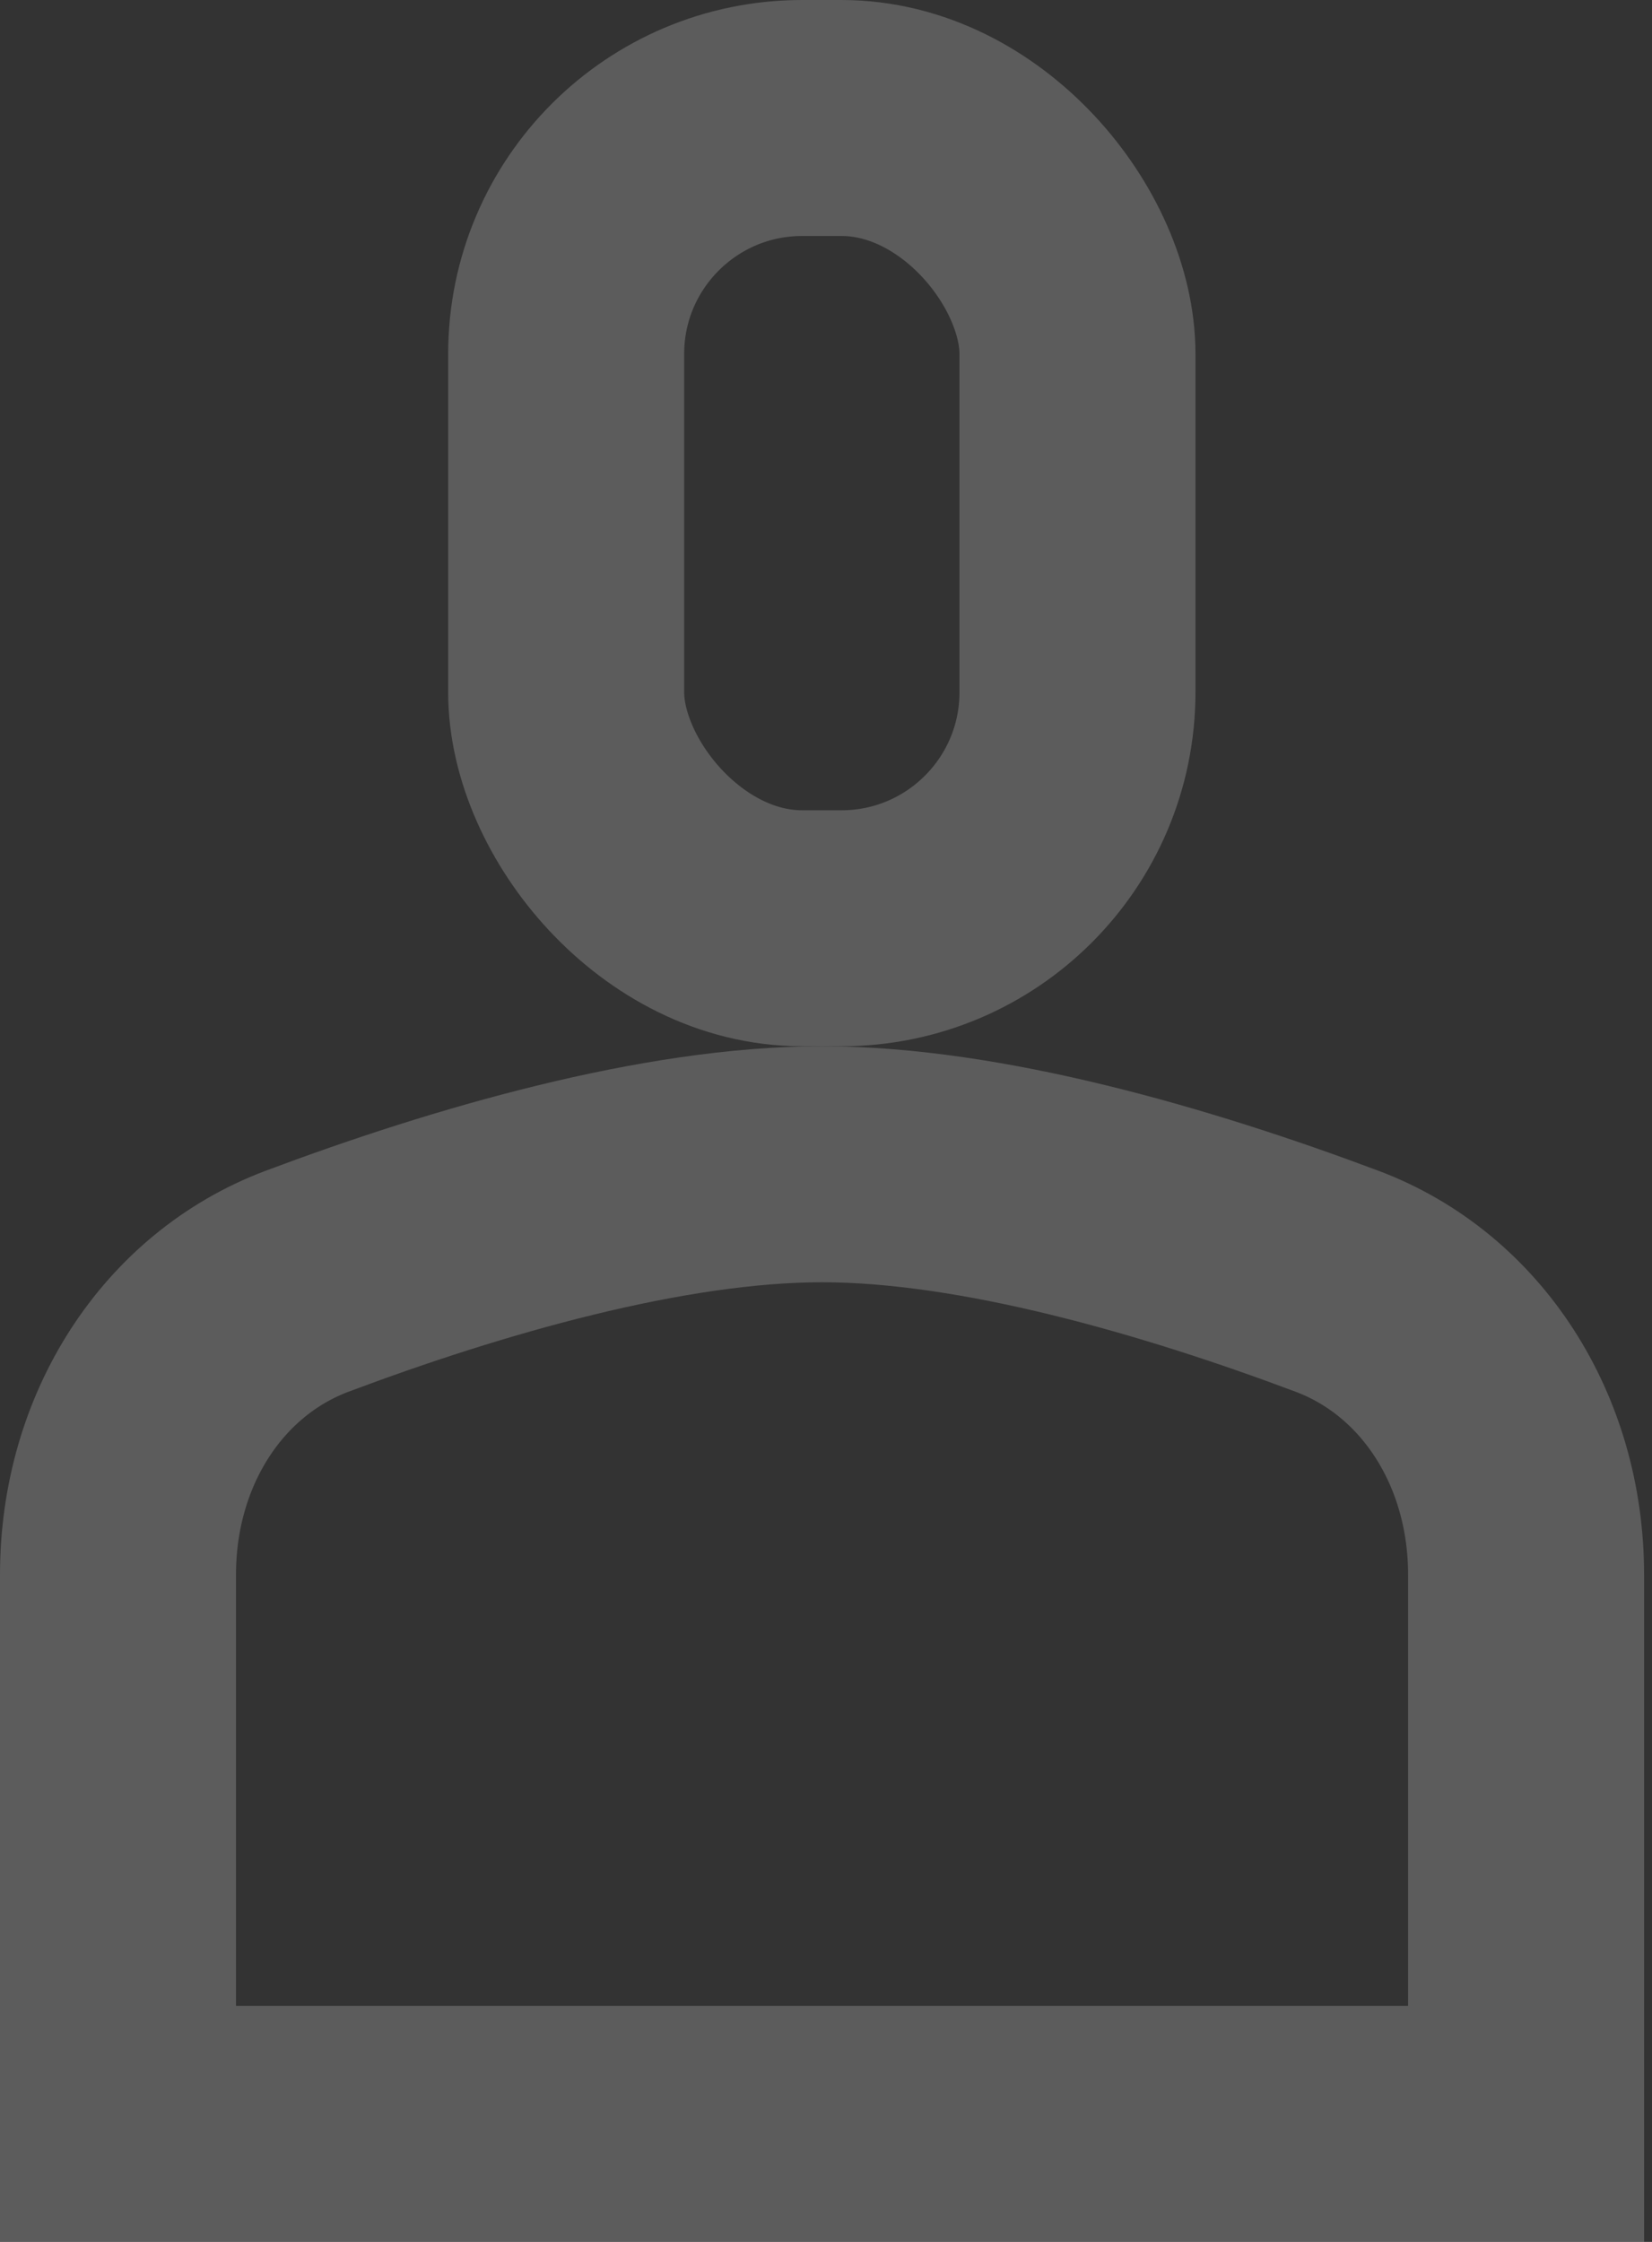 <svg xmlns="http://www.w3.org/2000/svg" width="14" height="19" viewBox="0 0 14 19" fill="none"><rect x="0" y="0" width="14" height="19" fill="#333333" stroke="none"/><g opacity="0.2"><rect x="4.798" y="1" width="4.333" height="6.867" rx="2" stroke="white" stroke-width="2"></rect><path d="M1 13.346C1 12.2 1.634 11.223 2.601 10.859C3.962 10.348 5.62 9.867 6.967 9.867C8.314 9.867 9.971 10.348 11.332 10.859C12.299 11.223 12.933 12.2 12.933 13.346V18H1V13.346Z" stroke="white" stroke-width="2"></path></g></svg>